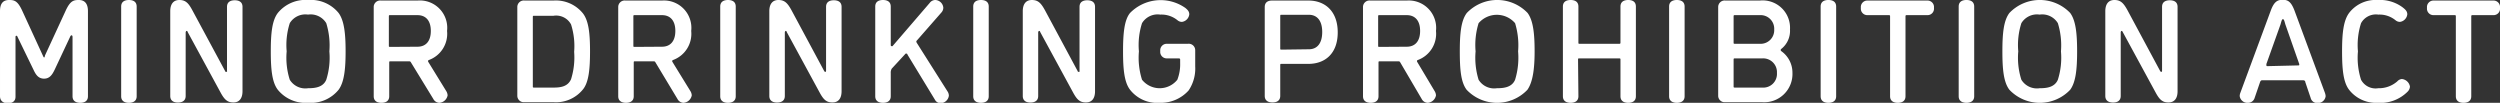 <svg xmlns="http://www.w3.org/2000/svg" viewBox="0 0 274.01 11.27"><rect x="0" y="0" width="274.01" height="11.27" fill="#333333" stroke="none"/><defs><style>.cls-1{isolation:isolate}.cls-2{fill:#fff}</style></defs><g id="レイヤー_2"><g id="レイヤー_1-2"><g id="header_title_en" class="cls-1"><g class="cls-1"><path class="cls-2" d="M4.93 6.08l2.31-5C7.73.06 8.1 0 8.64 0c.71 0 1 .48 1 1.23v9.32c0 .57-.44.72-.84.72s-.85-.15-.85-.72v-6.5s0-.18-.1-.18S7.7 4 7.7 4L6 7.62c-.26.54-.54 1-1.17 1s-.91-.44-1.17-1L1.9 4s0-.08-.11-.08-.09.18-.09.18v6.5c0 .57-.45.72-.85.72s-.85-.2-.85-.77V1.23C0 .48.26 0 1 0c.54 0 .91.06 1.41 1.12l2.3 5s.07.18.13.18.09-.22.09-.22zM13.28.72c0-.58.45-.72.85-.72s.85.14.85.72v9.83c0 .57-.45.72-.85.72s-.85-.15-.85-.72zm7.28 2.77c0-.1-.1-.1-.13-.1s-.08.13-.08.13v7c0 .57-.45.72-.85.72s-.84-.15-.84-.72V1.23c0-.75.32-1.23 1-1.23s1 .34 1.42 1.12l3.59 6.66s0 .1.13.1.08-.13.08-.13v-7c0-.58.45-.72.85-.72s.85.14.85.72V10c0 .75-.33 1.23-1 1.23s-1-.34-1.42-1.12zm16.55 6.35a3.93 3.93 0 0 1-3.33 1.43 3.93 3.93 0 0 1-3.33-1.43c-.64-.83-.77-2.27-.77-4.21s.13-3.37.77-4.21A3.92 3.92 0 0 1 33.78 0a3.92 3.92 0 0 1 3.33 1.42c.62.84.77 2.28.77 4.21s-.15 3.37-.77 4.21zm-5.35-1.1a2 2 0 0 0 2 .93c.78 0 1.65-.1 2-.93a8 8 0 0 0 .34-3.11 8.26 8.26 0 0 0-.34-3.09 2 2 0 0 0-2-.94 2 2 0 0 0-2 .94 7.86 7.86 0 0 0-.34 3.09 7.92 7.92 0 0 0 .34 3.11zm13.3-1.87c-.08-.15-.13-.15-.26-.15h-2c-.11 0-.14 0-.14.15v3.68c0 .57-.45.72-.85.72s-.85-.15-.85-.72V.78a.71.71 0 0 1 .8-.72h4A3 3 0 0 1 49 3.39a3.06 3.06 0 0 1-2 3.19.11.11 0 0 0-.08.11.13.13 0 0 0 0 .06l2 3.25a1 1 0 0 1 .14.45 1 1 0 0 1-.91.82.78.78 0 0 1-.66-.43zm.7-1.75c.88 0 1.46-.57 1.46-1.73s-.58-1.73-1.46-1.73h-3c-.11 0-.14 0-.14.15V5c0 .11 0 .14.14.14zM60.66.06a3.81 3.81 0 0 1 3.25 1.43c.62.83.76 2.21.76 4.14s-.14 3.37-.76 4.15a3.8 3.8 0 0 1-3.25 1.42H57.5a.71.71 0 0 1-.8-.72V.78a.71.71 0 0 1 .8-.72zm0 9.54c.75 0 1.57-.09 1.93-.92a8 8 0 0 0 .34-3 7.86 7.86 0 0 0-.34-3 1.85 1.85 0 0 0-1.93-.95h-2.12c-.11 0-.14 0-.14.15v7.58c0 .11 0 .14.14.14zm11.2-2.73c-.08-.15-.13-.15-.26-.15h-2c-.11 0-.14 0-.14.15v3.68c0 .57-.45.72-.85.72s-.85-.15-.85-.72V.78a.71.71 0 0 1 .8-.72h4a3 3 0 0 1 3.2 3.33 3.06 3.06 0 0 1-2 3.19.11.11 0 0 0-.08.11.13.13 0 0 0 0 .06l2 3.25a1 1 0 0 1 .14.45 1 1 0 0 1-.91.82.78.78 0 0 1-.66-.43zm.7-1.75c.88 0 1.46-.57 1.46-1.73s-.58-1.73-1.46-1.73h-3c-.11 0-.14 0-.14.15V5c0 .11 0 .14.14.14zm6.38-4.4c0-.58.45-.72.85-.72s.85.14.85.72v9.83c0 .57-.45.72-.85.72s-.85-.15-.85-.72zm7.28 2.77c0-.1-.09-.1-.12-.1s-.08.13-.08.13v7c0 .57-.45.72-.85.72s-.85-.15-.85-.72V1.23c0-.75.32-1.23 1-1.23s1 .34 1.43 1.12l3.58 6.66s.05.1.13.1.08-.13.08-.13v-7c0-.58.45-.72.85-.72s.85.14.85.72V10c0 .75-.32 1.23-1 1.23s-1-.34-1.42-1.12zM101.9.32a.77.77 0 0 1 .6-.32.92.92 0 0 1 .89.83.77.77 0 0 1-.2.53l-2.68 3.06a.21.21 0 0 0-.08.14.48.48 0 0 0 .08.18l3.33 5.26a.88.88 0 0 1 .16.48.94.94 0 0 1-.9.83.72.72 0 0 1-.64-.4l-3-4.93c0-.08-.08-.11-.14-.11a.12.12 0 0 0-.11.06l-1.47 1.59a.87.87 0 0 0-.11.48v2.55c0 .57-.45.72-.85.72s-.85-.15-.85-.72V.72c0-.58.45-.72.85-.72s.85.14.85.72v4.16c0 .11 0 .18.11.18a.12.12 0 0 0 .08 0zm4.77.4c0-.58.45-.72.85-.72s.85.14.85.72v9.83c0 .57-.45.72-.85.72s-.85-.15-.85-.72zM114 3.49c0-.1-.1-.1-.13-.1s-.08.13-.08.13v7c0 .57-.45.72-.85.72s-.84-.15-.84-.72V1.23c0-.75.32-1.23 1-1.23s1 .34 1.43 1.12l3.58 6.66s0 .1.13.1.08-.13.08-.13v-7c0-.58.45-.72.85-.72s.85.14.85.72V10c0 .75-.32 1.23-1 1.23s-1-.34-1.42-1.12zM129.87.83c.26.21.48.4.48.74a.94.94 0 0 1-.81.83.76.76 0 0 1-.48-.18 2.78 2.78 0 0 0-1.89-.62 2 2 0 0 0-2 .94 7.84 7.84 0 0 0-.34 3.09 8 8 0 0 0 .34 3.11 2.48 2.48 0 0 0 3.87 0 4.63 4.63 0 0 0 .31-1.81v-.38c0-.11-.05-.15-.15-.15h-1.31a.71.71 0 0 1-.72-.8.71.71 0 0 1 .72-.8h2.31a.71.71 0 0 1 .8.72v1.76a4.29 4.29 0 0 1-.72 2.63 4.1 4.1 0 0 1-3.17 1.36 3.78 3.78 0 0 1-3.25-1.43c-.64-.83-.77-2.27-.77-4.21s.13-3.44.77-4.21a4.7 4.7 0 0 1 6-.59zM140.46 7c-.11 0-.14 0-.14.15v3.36c0 .57-.45.72-.85.72s-.85-.15-.85-.72V.78c0-.57.4-.72.8-.72h4c1.76 0 3.2 1.12 3.2 3.49S145.18 7 143.42 7zm3-1.6c.88 0 1.46-.62 1.46-1.89s-.58-1.89-1.46-1.89h-3c-.11 0-.14 0-.14.15V5.3c0 .11 0 .14.14.14zm10.03 1.47c-.08-.15-.13-.15-.26-.15h-2c-.11 0-.14 0-.14.15v3.68c0 .57-.45.72-.85.72s-.85-.15-.85-.72V.78a.71.71 0 0 1 .8-.72h4a3 3 0 0 1 3.2 3.33 3.06 3.06 0 0 1-2 3.19.11.11 0 0 0-.08.11.13.13 0 0 0 0 .06l1.94 3.25a1 1 0 0 1 .14.45 1 1 0 0 1-.91.82.78.78 0 0 1-.66-.43zm.7-1.75c.88 0 1.46-.57 1.46-1.73s-.58-1.73-1.46-1.73h-3c-.11 0-.14 0-.14.15V5c0 .11 0 .14.14.14zm13.22 4.72a4.59 4.59 0 0 1-6.66 0c-.64-.84-.75-2.27-.75-4.21s.13-3.37.77-4.21a4.61 4.61 0 0 1 6.66 0c.62.84.77 2.28.77 4.21s-.2 3.37-.79 4.21zm-5.35-1.1a2 2 0 0 0 2 .93c.78 0 1.65-.1 2-.93a8.2 8.2 0 0 0 .33-3.11 8.29 8.29 0 0 0-.33-3.09 2.64 2.64 0 0 0-4 0 8.09 8.09 0 0 0-.33 3.09 8.15 8.15 0 0 0 .33 3.11zM173 10.55c0 .57-.45.72-.85.72s-.85-.15-.85-.72V.72c0-.58.45-.72.85-.72s.85.14.85.72v3.94c0 .11 0 .14.14.14h4.32c.1 0 .15 0 .15-.14V.72c0-.58.45-.72.85-.72s.84.14.84.72v9.83c0 .57-.44.72-.84.72s-.85-.15-.85-.72v-4c0-.11 0-.15-.15-.15h-4.36c-.11 0-.14 0-.14.15zm9.94-9.83c0-.58.45-.72.85-.72s.85.14.85.72v9.83c0 .57-.45.72-.85.72s-.85-.15-.85-.72zm12.23 4.75a.16.16 0 0 0 .06.13 2.89 2.89 0 0 1 1.23 2.4 3.1 3.1 0 0 1-3.34 3.2h-4a.71.71 0 0 1-.8-.72V.78a.71.71 0 0 1 .8-.72h3.76a3 3 0 0 1 3.31 3.17 2.51 2.51 0 0 1-.94 2.12.19.19 0 0 0-.08.12zm-2.29-.67a1.49 1.49 0 0 0 1.58-1.57 1.49 1.49 0 0 0-1.58-1.57h-2.72c-.11 0-.15 0-.15.15v2.85c0 .11 0 .14.15.14zm-2.72 1.6c-.11 0-.15 0-.15.15v2.91c0 .11 0 .14.15.14h3a1.5 1.5 0 0 0 1.6-1.6 1.51 1.51 0 0 0-1.6-1.6zm9.39-5.68c0-.58.45-.72.85-.72s.85.14.85.72v9.83c0 .57-.45.72-.85.72s-.85-.15-.85-.72zm5.13.94a.71.71 0 0 1-.72-.8.71.71 0 0 1 .72-.8h6.57a.71.71 0 0 1 .72.8.71.71 0 0 1-.72.8H209c-.1 0-.15 0-.15.15v8.74c0 .57-.44.72-.84.72s-.85-.15-.85-.72V1.81c0-.11 0-.15-.15-.15zm10-.94c0-.58.45-.72.85-.72s.85.14.85.72v9.83c0 .57-.45.72-.85.72s-.85-.15-.85-.72zm12.22 9.12a4.59 4.59 0 0 1-6.66 0c-.64-.83-.77-2.27-.77-4.21s.13-3.37.77-4.21a4.61 4.61 0 0 1 6.66 0c.62.84.76 2.28.76 4.21s-.14 3.37-.76 4.21zm-5.35-1.1a2 2 0 0 0 2 .93c.78 0 1.64-.1 2-.93a8 8 0 0 0 .34-3.11 8.26 8.26 0 0 0-.34-3.09 2 2 0 0 0-2-.94 2 2 0 0 0-2 .94 7.86 7.86 0 0 0-.34 3.09 7.92 7.92 0 0 0 .34 3.11zm11.1-5.25c-.05-.1-.09-.1-.13-.1s-.08.13-.08.13v7c0 .57-.44.72-.84.72s-.85-.15-.85-.72V1.23c0-.75.32-1.23 1-1.23s1 .34 1.43 1.12l3.58 6.66s.05.1.13.1.08-.13.08-.13v-7c0-.58.45-.72.85-.72s.85.14.85.72V10c0 .75-.32 1.23-1 1.23s-1-.34-1.42-1.12zm18.84-2.32l3.33 9a1.37 1.37 0 0 1 .08.37.85.85 0 0 1-.92.75.72.72 0 0 1-.72-.55L252.67 9c0-.13-.11-.2-.21-.2h-4.54c-.1 0-.16.07-.21.2l-.59 1.72a.75.75 0 0 1-.74.55.85.85 0 0 1-.9-.75 1.07 1.07 0 0 1 .08-.37l3.33-9c.37-1 .76-1.17 1.3-1.17s.91.16 1.3 1.19zm.41 6c.07 0 .11 0 .11-.09A.41.41 0 0 0 252 7l-1.51-4.31c-.09-.29-.14-.59-.27-.59s-.18.3-.27.59L248.41 7a.47.47 0 0 0 0 .16c0 .06 0 .09.12.09zm8.69 4.1a3.74 3.74 0 0 1-3.12-1.43c-.64-.83-.77-2.27-.77-4.21s.14-3.36.77-4.21A3.66 3.66 0 0 1 260.59 0a4.17 4.17 0 0 1 2.78.83c.26.21.48.4.48.74a.94.94 0 0 1-.81.83.76.76 0 0 1-.48-.18 2.78 2.78 0 0 0-1.89-.62 1.86 1.86 0 0 0-1.89.94 7.86 7.86 0 0 0-.34 3.09 7.92 7.92 0 0 0 .34 3.11 1.81 1.81 0 0 0 1.89.93 3.06 3.06 0 0 0 2.08-.75.77.77 0 0 1 .51-.26 1 1 0 0 1 .88.83.85.85 0 0 1-.25.55 4.21 4.21 0 0 1-3.3 1.23zm6.14-9.61a.71.71 0 0 1-.72-.8.71.71 0 0 1 .72-.8h6.56a.71.71 0 0 1 .72.8.71.71 0 0 1-.72.8H271c-.09 0-.14 0-.14.15v8.74c0 .57-.45.72-.85.72s-.84-.15-.84-.72V1.81c0-.11 0-.15-.15-.15z"/></g></g></g></g></svg>